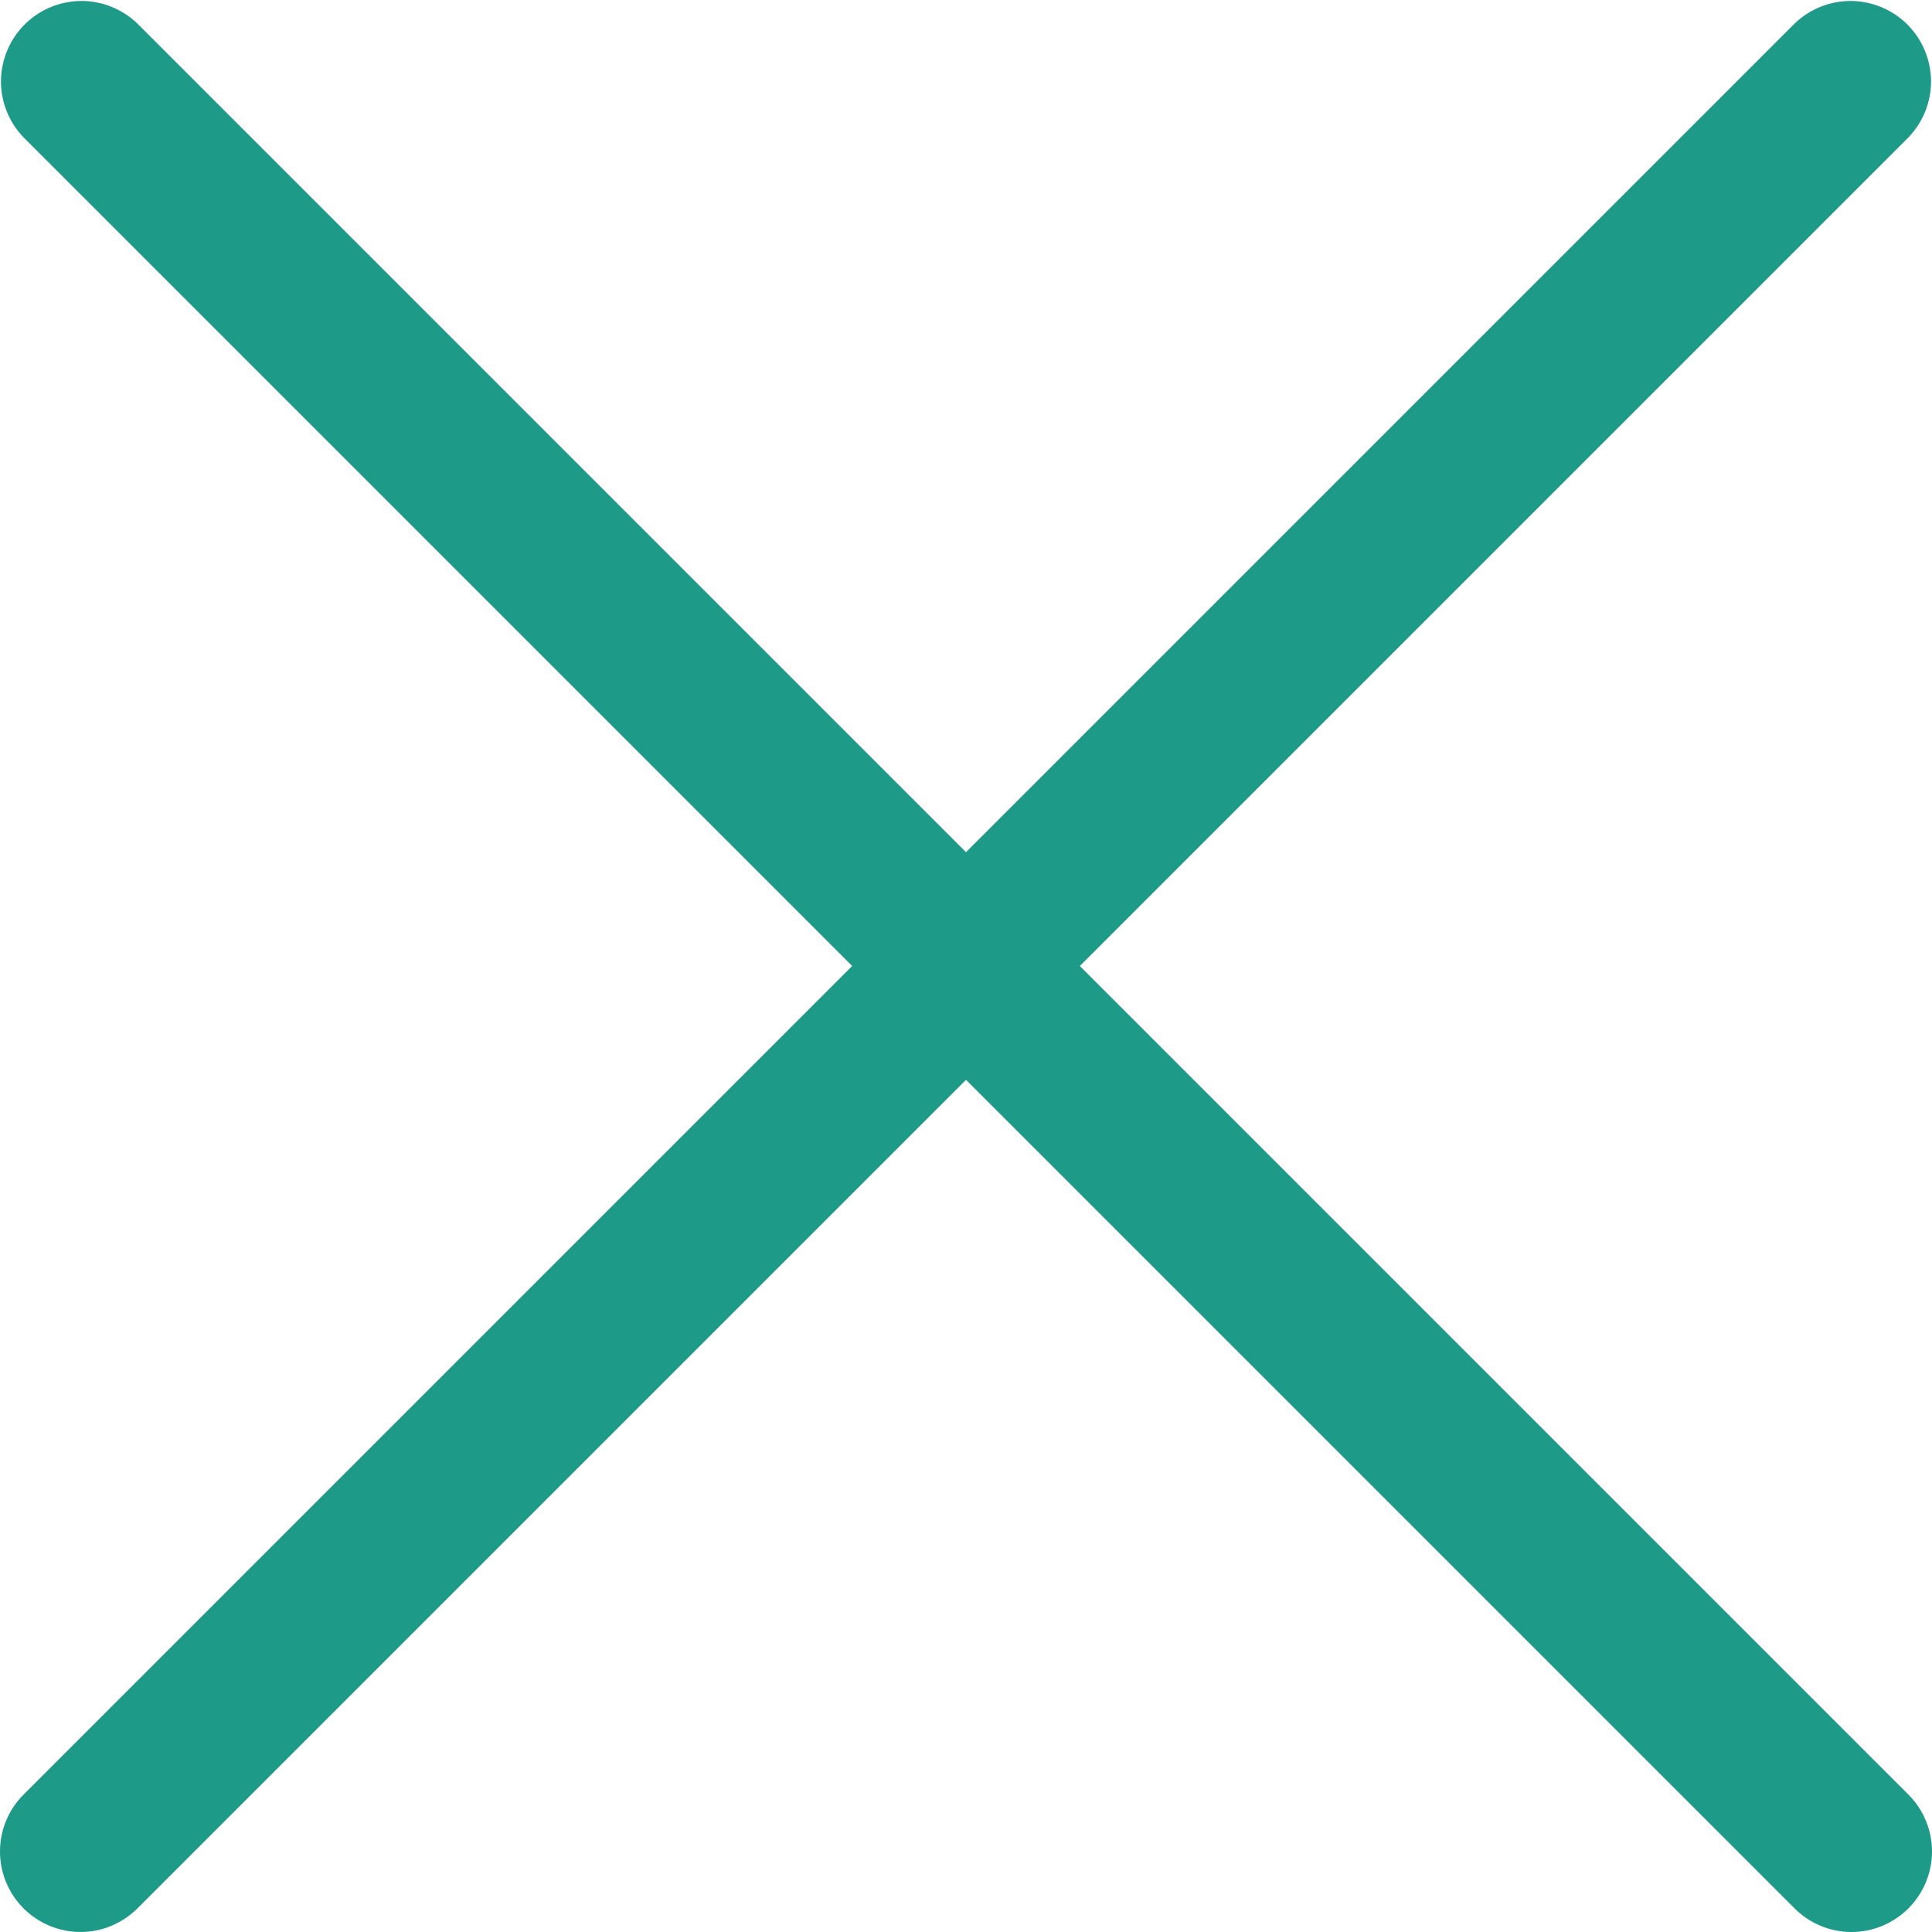 <?xml version="1.0" encoding="UTF-8"?> <svg xmlns="http://www.w3.org/2000/svg" width="24" height="24" viewBox="0 0 24 24" fill="none"> <g clip-path="url(#clip0_539_4)"> <path d="M13.414 12L23.707 1.707C23.889 1.518 23.99 1.266 23.988 1.004C23.985 0.741 23.88 0.491 23.695 0.305C23.509 0.12 23.259 0.015 22.996 0.012C22.734 0.01 22.482 0.111 22.293 0.293L12 10.586L1.707 0.293C1.518 0.111 1.266 0.01 1.004 0.012C0.741 0.015 0.49 0.12 0.305 0.305C0.12 0.491 0.015 0.741 0.012 1.004C0.01 1.266 0.111 1.518 0.293 1.707L10.586 12L0.293 22.293C0.105 22.48 0 22.735 0 23C0 23.265 0.105 23.519 0.293 23.707V23.707C0.48 23.894 0.735 24 1 24C1.265 24 1.519 23.894 1.707 23.707L12 13.414L22.293 23.707C22.48 23.894 22.735 24 23 24C23.265 24 23.519 23.894 23.707 23.707C23.894 23.519 24 23.265 24 23C24 22.735 23.894 22.48 23.707 22.293L13.414 12Z" fill="#1D9A88"></path> </g> <defs> <clipPath id="clip0_539_4"> <rect width="24" height="24" fill="white"></rect> </clipPath> </defs> </svg> 